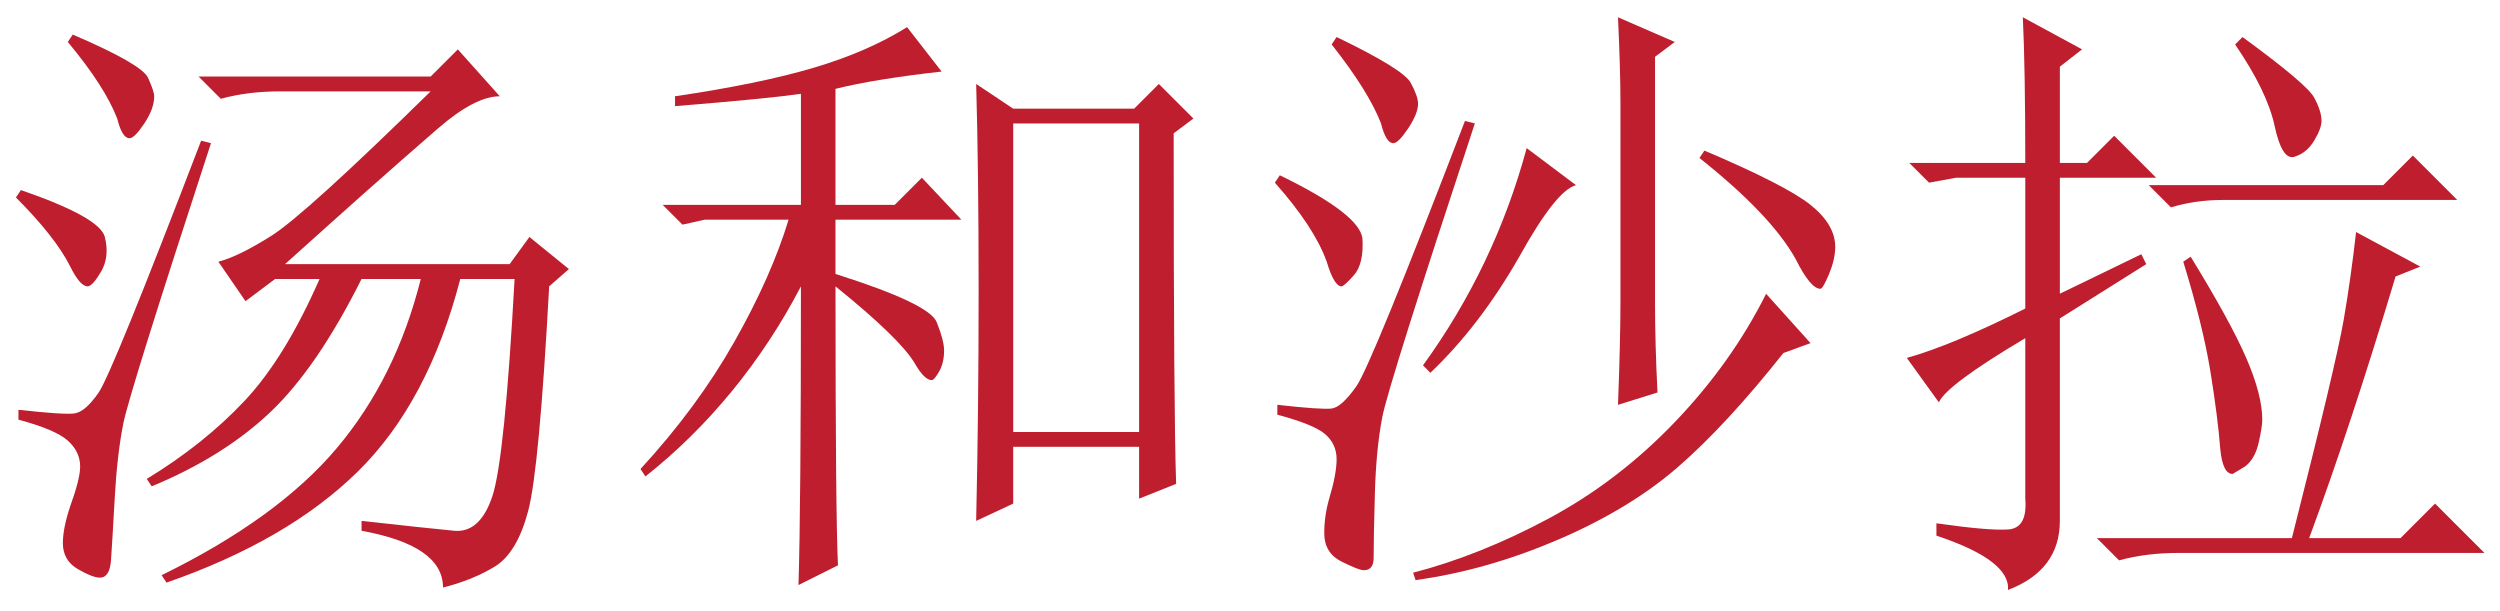 <?xml version="1.0" encoding="UTF-8"?>
<svg id="Layer_1" data-name="Layer 1" xmlns="http://www.w3.org/2000/svg" version="1.1" viewBox="0 0 1371 335">
  <defs>
    <style>
      .cls-1 {
        fill: #be1e2d;
        stroke-width: 0px;
      }
    </style>
  </defs>
  <path class="cls-1" d="M11.46,104.24c28.87,9.94,44.21,18.51,46.03,25.72,1.8,7.23,1.12,13.54-2.03,18.95-3.17,5.41-5.65,8.12-7.45,8.12-2.71,0-5.88-3.6-9.48-10.83-5.42-10.83-15.36-23.46-29.78-37.9l2.71-4.06ZM115.7,78.52c-29.78,91.16-45.81,142.37-48.06,153.65-2.26,11.29-3.85,25.04-4.74,41.29-.91,16.25-1.59,27.52-2.03,33.84-.47,6.3-2.5,9.48-6.09,9.48-2.71,0-6.77-1.59-12.18-4.74-5.41-3.17-8.12-7.91-8.12-14.21,0-5.42,1.35-12.18,4.06-20.31,3.6-9.92,5.42-17.13,5.42-21.66,0-5.42-2.26-10.15-6.77-14.21-4.53-4.06-13.54-7.89-27.07-11.51v-5.42c16.24,1.82,26.4,2.5,30.46,2.03,4.06-.44,8.57-4.27,13.54-11.51,4.95-7.21,23.69-53.24,56.18-138.08l5.41,1.35ZM39.89,18.96c25.26,10.83,39.02,18.74,41.29,23.69,2.24,4.97,3.38,8.36,3.38,10.15,0,4.53-1.82,9.48-5.41,14.89-3.62,5.42-6.32,8.12-8.12,8.12-2.71,0-4.97-3.6-6.77-10.83-4.53-11.72-13.54-25.72-27.07-41.96l2.71-4.06ZM108.93,41.97h127.25l14.89-14.89,23.01,25.72c-9.03,0-20.31,5.88-33.84,17.6-13.54,11.74-26.4,23.01-38.58,33.84-12.18,10.83-27.31,24.37-45.35,40.61h123.19l10.83-14.89,21.66,17.6-10.83,9.48c-3.62,66.8-7.45,107.85-11.51,123.19s-10.15,25.49-18.27,30.46c-8.12,4.95-17.6,8.8-28.43,11.51,0-15.36-14.89-25.72-44.67-31.13v-5.42c24.37,2.71,41.29,4.53,50.76,5.42,9.48.89,16.46-5.42,20.98-18.95,4.5-13.54,8.57-53.24,12.18-119.13h-29.78c-11.74,45.14-30.46,80.33-56.18,105.59-25.72,25.28-60.71,45.56-104.91,60.92l-2.71-4.06c42.41-20.77,74.45-44,96.11-69.72,21.66-25.72,36.99-56.62,46.03-92.73h-32.49c-16.24,32.49-32.95,56.86-50.09,73.1-17.15,16.24-38.81,29.78-64.98,40.61l-2.71-4.06c20.75-12.63,38.58-26.84,53.47-42.64,14.89-15.78,28.64-38.12,41.29-67.01h-24.37l-16.24,12.18-14.89-21.66c7.21-1.8,16.92-6.54,29.1-14.21,12.18-7.66,41.29-34.05,87.31-79.19h-82.58c-11.74,0-22.57,1.35-32.49,4.06l-12.18-12.18Z"/>
  <path class="cls-1" d="M458.19,157.04c0,83.04.44,134.02,1.35,152.97l-21.66,10.83c.89-27.07,1.35-81.67,1.35-163.8-10.83,20.77-23.48,39.93-37.9,57.53-14.45,17.6-30.25,33.17-47.38,46.7l-2.71-4.06c20.75-22.55,37.9-45.79,51.44-69.72,13.54-23.9,23.46-46.24,29.78-67.01h-46.03l-12.18,2.71-10.83-10.83h75.81v-60.92c-12.65,1.82-35.66,4.06-69.04,6.77v-5.42c30.67-4.51,55.95-9.69,75.81-15.57,19.84-5.86,36.99-13.3,51.44-22.34l18.95,24.37c-24.37,2.71-43.78,5.88-58.21,9.48v63.62h32.49l14.89-14.89,21.66,23.01h-69.04v29.78c34.29,10.83,52.79,19.63,55.5,26.4,2.71,6.77,4.06,11.97,4.06,15.57,0,4.53-.91,8.35-2.71,11.51-1.82,3.17-3.17,4.74-4.06,4.74-2.71,0-5.88-3.15-9.48-9.48-5.42-9.01-19.86-23.01-43.32-41.96ZM643.64,73.11c0,101.99.44,166.06,1.35,192.23l-20.31,8.12v-28.43h-69.04v31.14l-20.31,9.48c.89-39.7,1.35-81.9,1.35-126.57s-.47-82.34-1.35-113.03l20.31,13.54h66.33l13.54-13.54,18.95,18.95-10.83,8.12ZM555.65,67.69v169.21h69.04V67.69h-69.04Z"/>
  <path class="cls-1" d="M701.85,96.12c29.78,14.45,44.88,26.19,45.35,35.2.44,9.03-1.14,15.57-4.74,19.63-3.62,4.06-5.88,6.09-6.77,6.09-2.71,0-5.42-4.51-8.12-13.54-4.53-12.63-14-27.07-28.43-43.32l2.71-4.06ZM808.8,67.69c-31.6,95.67-48.52,149.37-50.76,161.09-2.26,11.74-3.62,25.72-4.06,41.96-.46,16.24-.68,27.96-.68,35.2,0,4.51-1.82,6.77-5.42,6.77-1.82,0-5.88-1.59-12.18-4.74-6.33-3.17-9.48-8.35-9.48-15.57,0-6.3.89-12.63,2.71-18.95,2.71-9.01,4.06-16.24,4.06-21.66s-2.03-9.92-6.09-13.54c-4.06-3.6-12.86-7.21-26.4-10.83v-5.42c16.24,1.82,26.16,2.5,29.78,2.03,3.6-.44,8.12-4.5,13.54-12.18,5.42-7.66,25.25-56.18,59.56-145.52l5.42,1.35ZM732.99,20.31c24.37,11.74,37.9,20.09,40.61,25.04,2.71,4.97,4.06,8.8,4.06,11.51,0,3.62-1.82,8.12-5.42,13.54-3.62,5.42-6.32,8.12-8.12,8.12-2.71,0-4.97-3.6-6.77-10.83-4.53-11.72-13.54-26.17-27.07-43.32l2.71-4.06ZM968.53,161.1l24.37,27.07-14.89,5.42c-20.77,26.19-39.93,46.94-57.53,62.27-17.6,15.36-39.49,28.66-65.65,39.93-26.19,11.27-52.35,18.72-78.52,22.34l-1.35-4.06c24.37-6.32,49.18-16.24,74.45-29.78,25.25-13.54,48.27-31.13,69.04-52.79,20.75-21.66,37.44-45.12,50.09-70.39ZM837.22,81.23l27.07,20.31c-7.23,1.82-17.6,14.89-31.13,39.26-14.45,25.28-30.69,46.49-48.73,63.62l-4.06-4.06c26.17-36.08,45.12-75.81,56.86-119.13ZM887.31,9.48l31.14,13.54-10.83,8.12v135.37c0,14.45.44,30.69,1.35,48.73l-21.66,6.77c.89-23.46,1.35-42.41,1.35-56.86V56.86c0-12.63-.47-28.43-1.35-47.38ZM934.69,82.58c29.78,12.65,49.18,22.57,58.21,29.78,9.01,7.23,13.54,14.89,13.54,23.01,0,4.53-1.14,9.48-3.38,14.89-2.26,5.42-3.85,8.12-4.74,8.12-3.62,0-8.12-5.42-13.54-16.24-9.03-16.25-26.63-34.73-52.79-55.5l2.71-4.06Z"/>
  <path class="cls-1" d="M1177,144.85l-47.38,29.78v111c0,18.04-9.48,30.67-28.43,37.9.89-10.83-12.18-20.77-39.26-29.78v-6.77c18.95,2.71,32.02,3.85,39.26,3.38,7.21-.44,10.36-6.09,9.48-16.92v-87.99c-28.89,17.15-44.67,28.89-47.38,35.2l-17.6-24.37c16.25-4.5,37.9-13.54,64.98-27.07v-71.75h-37.9l-14.89,2.71-10.83-10.83h63.62c0-35.2-.47-61.8-1.35-79.87l32.49,17.6-12.18,9.48v52.79h14.89l14.89-14.89,23.01,23.01h-52.79v63.62l44.67-21.66,2.71,5.42ZM1313.73,151.62c-16.24,54.15-32.04,101.99-47.38,143.49h50.09l18.95-18.95,27.07,27.07h-167.86c-11.74,0-22.57,1.35-32.49,4.06l-12.18-12.18h106.94c16.24-64.07,25.72-104,28.43-119.8,2.71-15.78,4.95-31.81,6.77-48.06l35.2,18.95-13.54,5.42ZM1178.36,101.54h128.6l16.24-16.25,24.37,24.37h-128.6c-9.94,0-19.42,1.35-28.43,4.06l-12.18-12.18ZM1197.31,143.5l4.06-2.71c14.42,23.48,24.58,41.96,30.46,55.5,5.86,13.54,8.8,24.83,8.8,33.84,0,2.71-.68,7-2.03,12.86-1.35,5.88-3.85,10.15-7.45,12.86l-6.77,4.06c-3.62,0-5.88-4.51-6.77-13.54-.91-11.72-2.71-25.93-5.42-42.64-2.71-16.69-7.68-36.76-14.89-60.24ZM1229.8,20.31c23.46,17.15,36.55,28.22,39.26,33.17,2.71,4.97,4.06,9.26,4.06,12.86,0,2.71-1.35,6.32-4.06,10.83-2.71,4.53-6.32,7.45-10.83,8.8-4.53,1.35-8.12-4.27-10.83-16.92-2.71-12.63-9.94-27.52-21.66-44.67l4.06-4.06Z"/>
</svg>